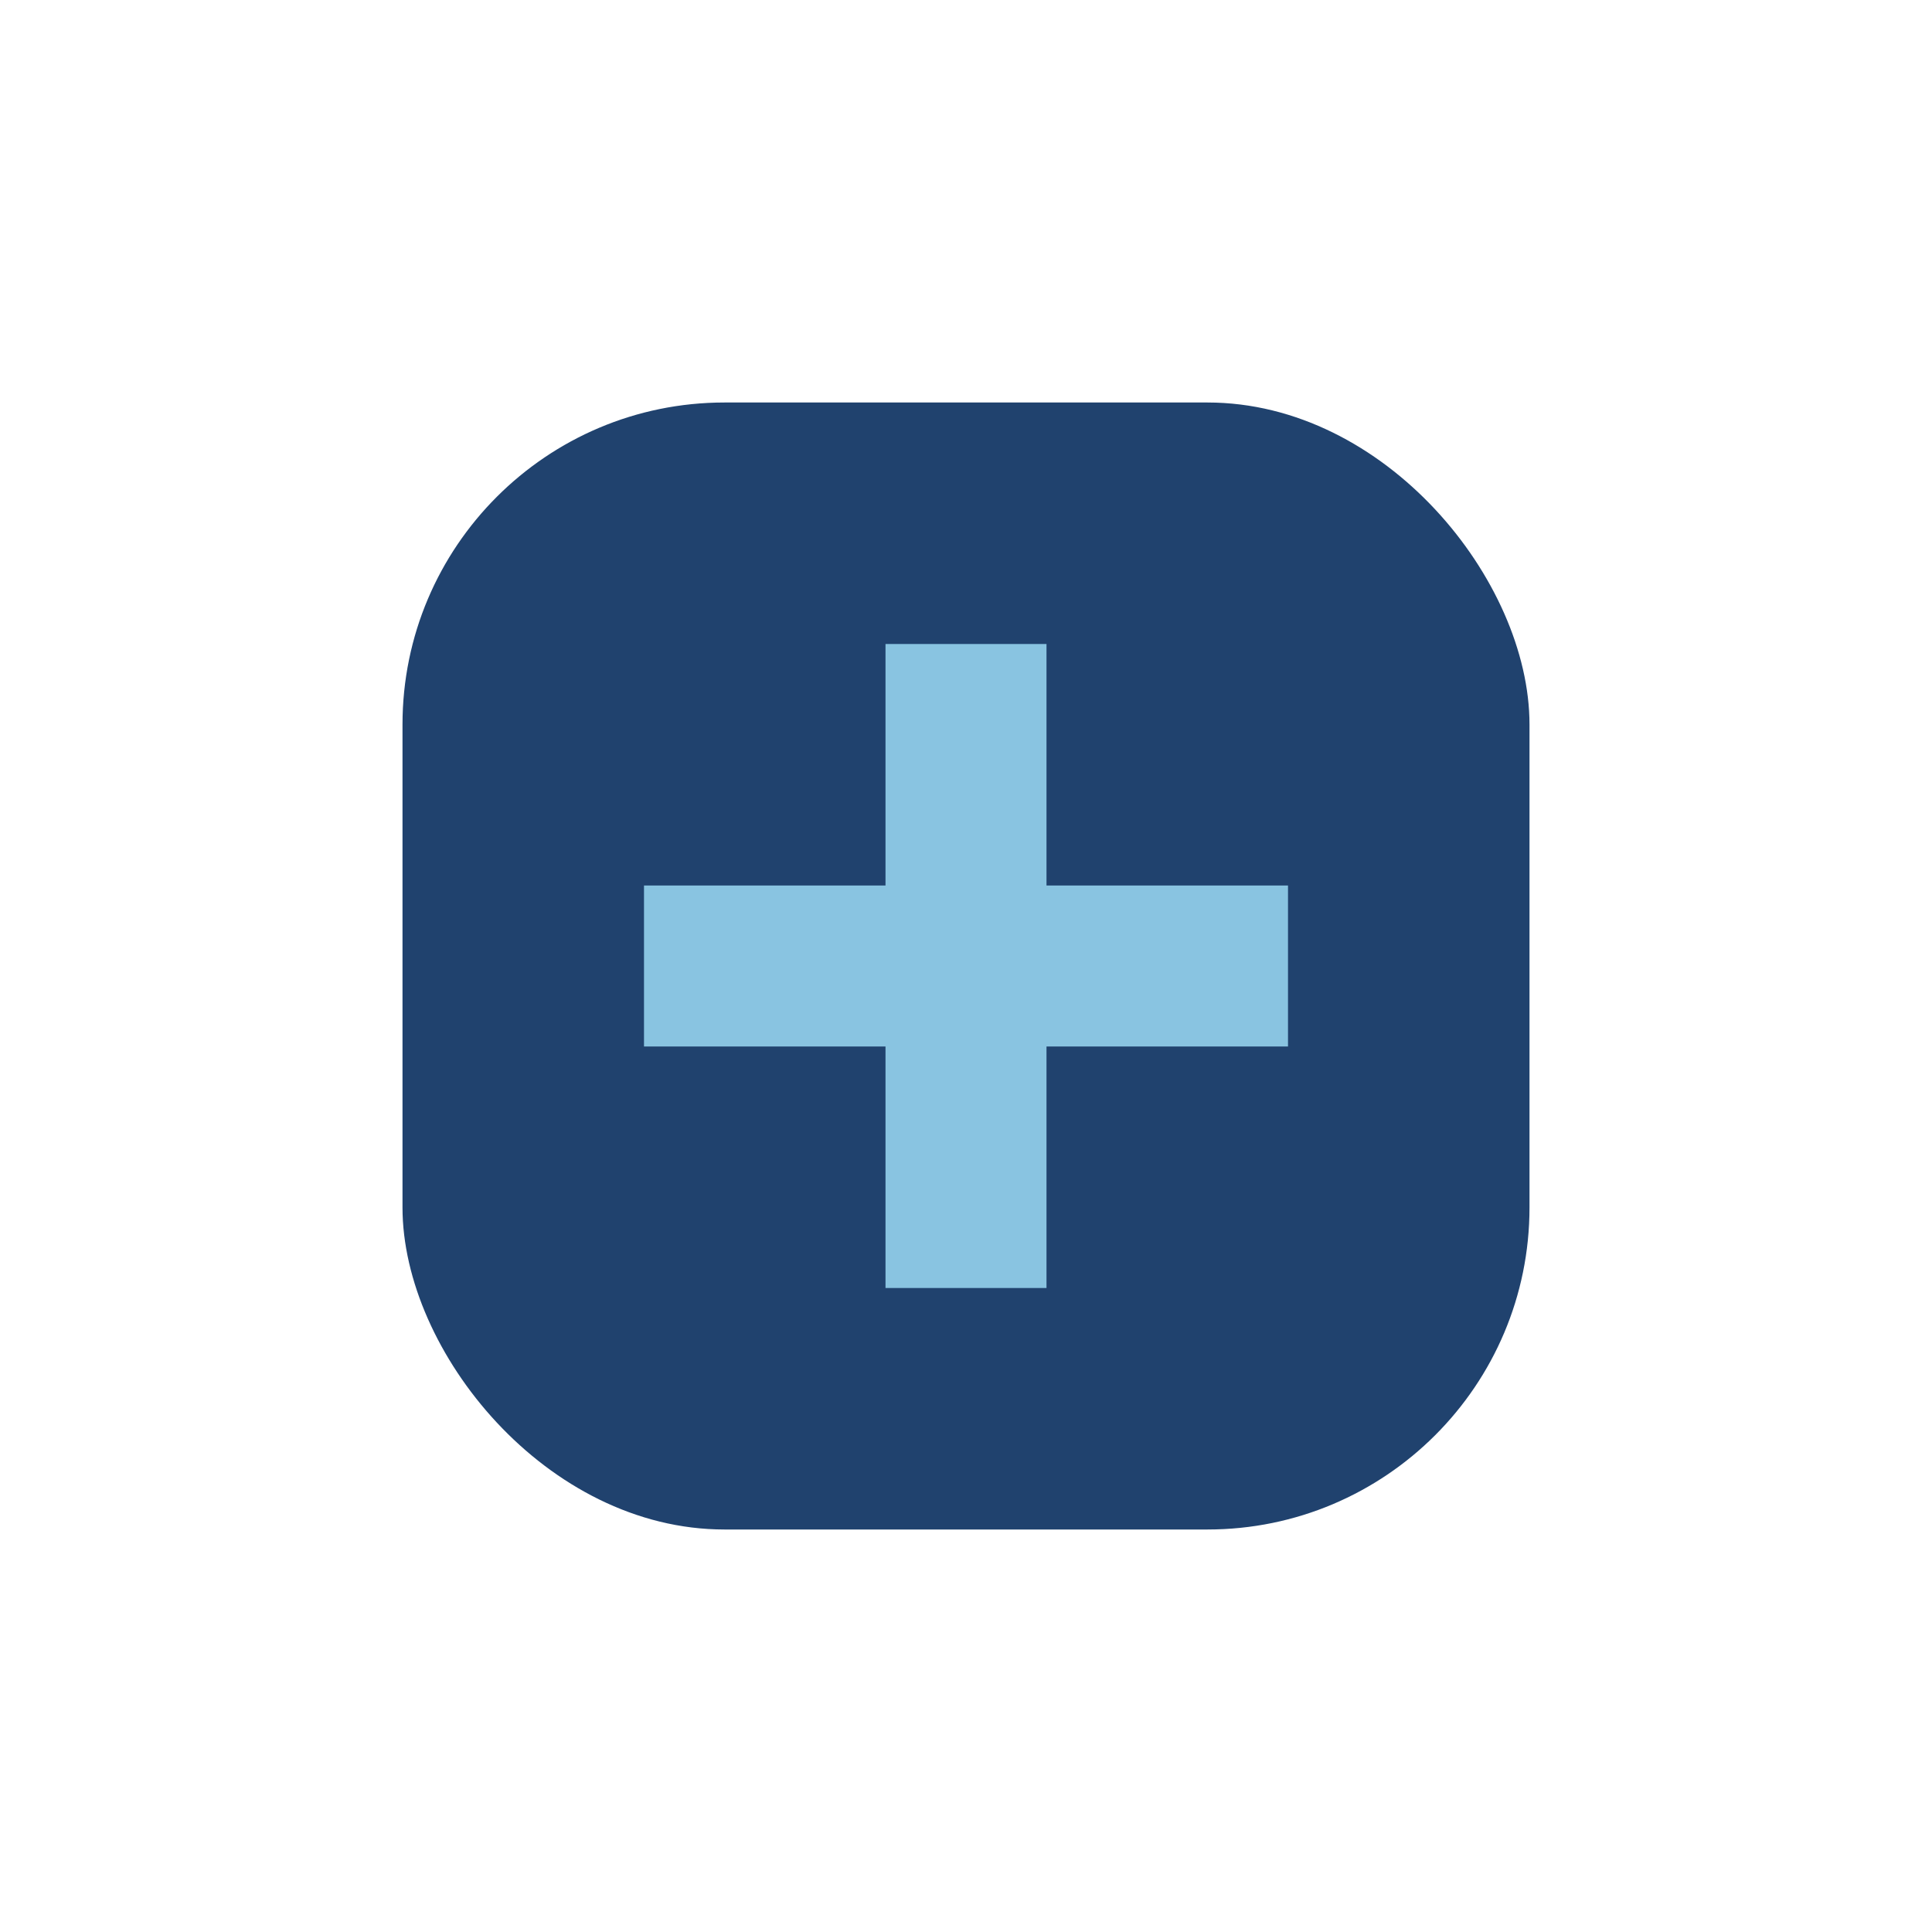 <?xml version="1.0" encoding="UTF-8"?>
<svg xmlns="http://www.w3.org/2000/svg" width="24" height="24" viewBox="0 0 24 24"><rect x="5" y="5" width="14" height="14" rx="4" fill="#20426E"/><path d="M8 12h8M12 8v8" stroke="#89C4E1" stroke-width="2"/></svg>